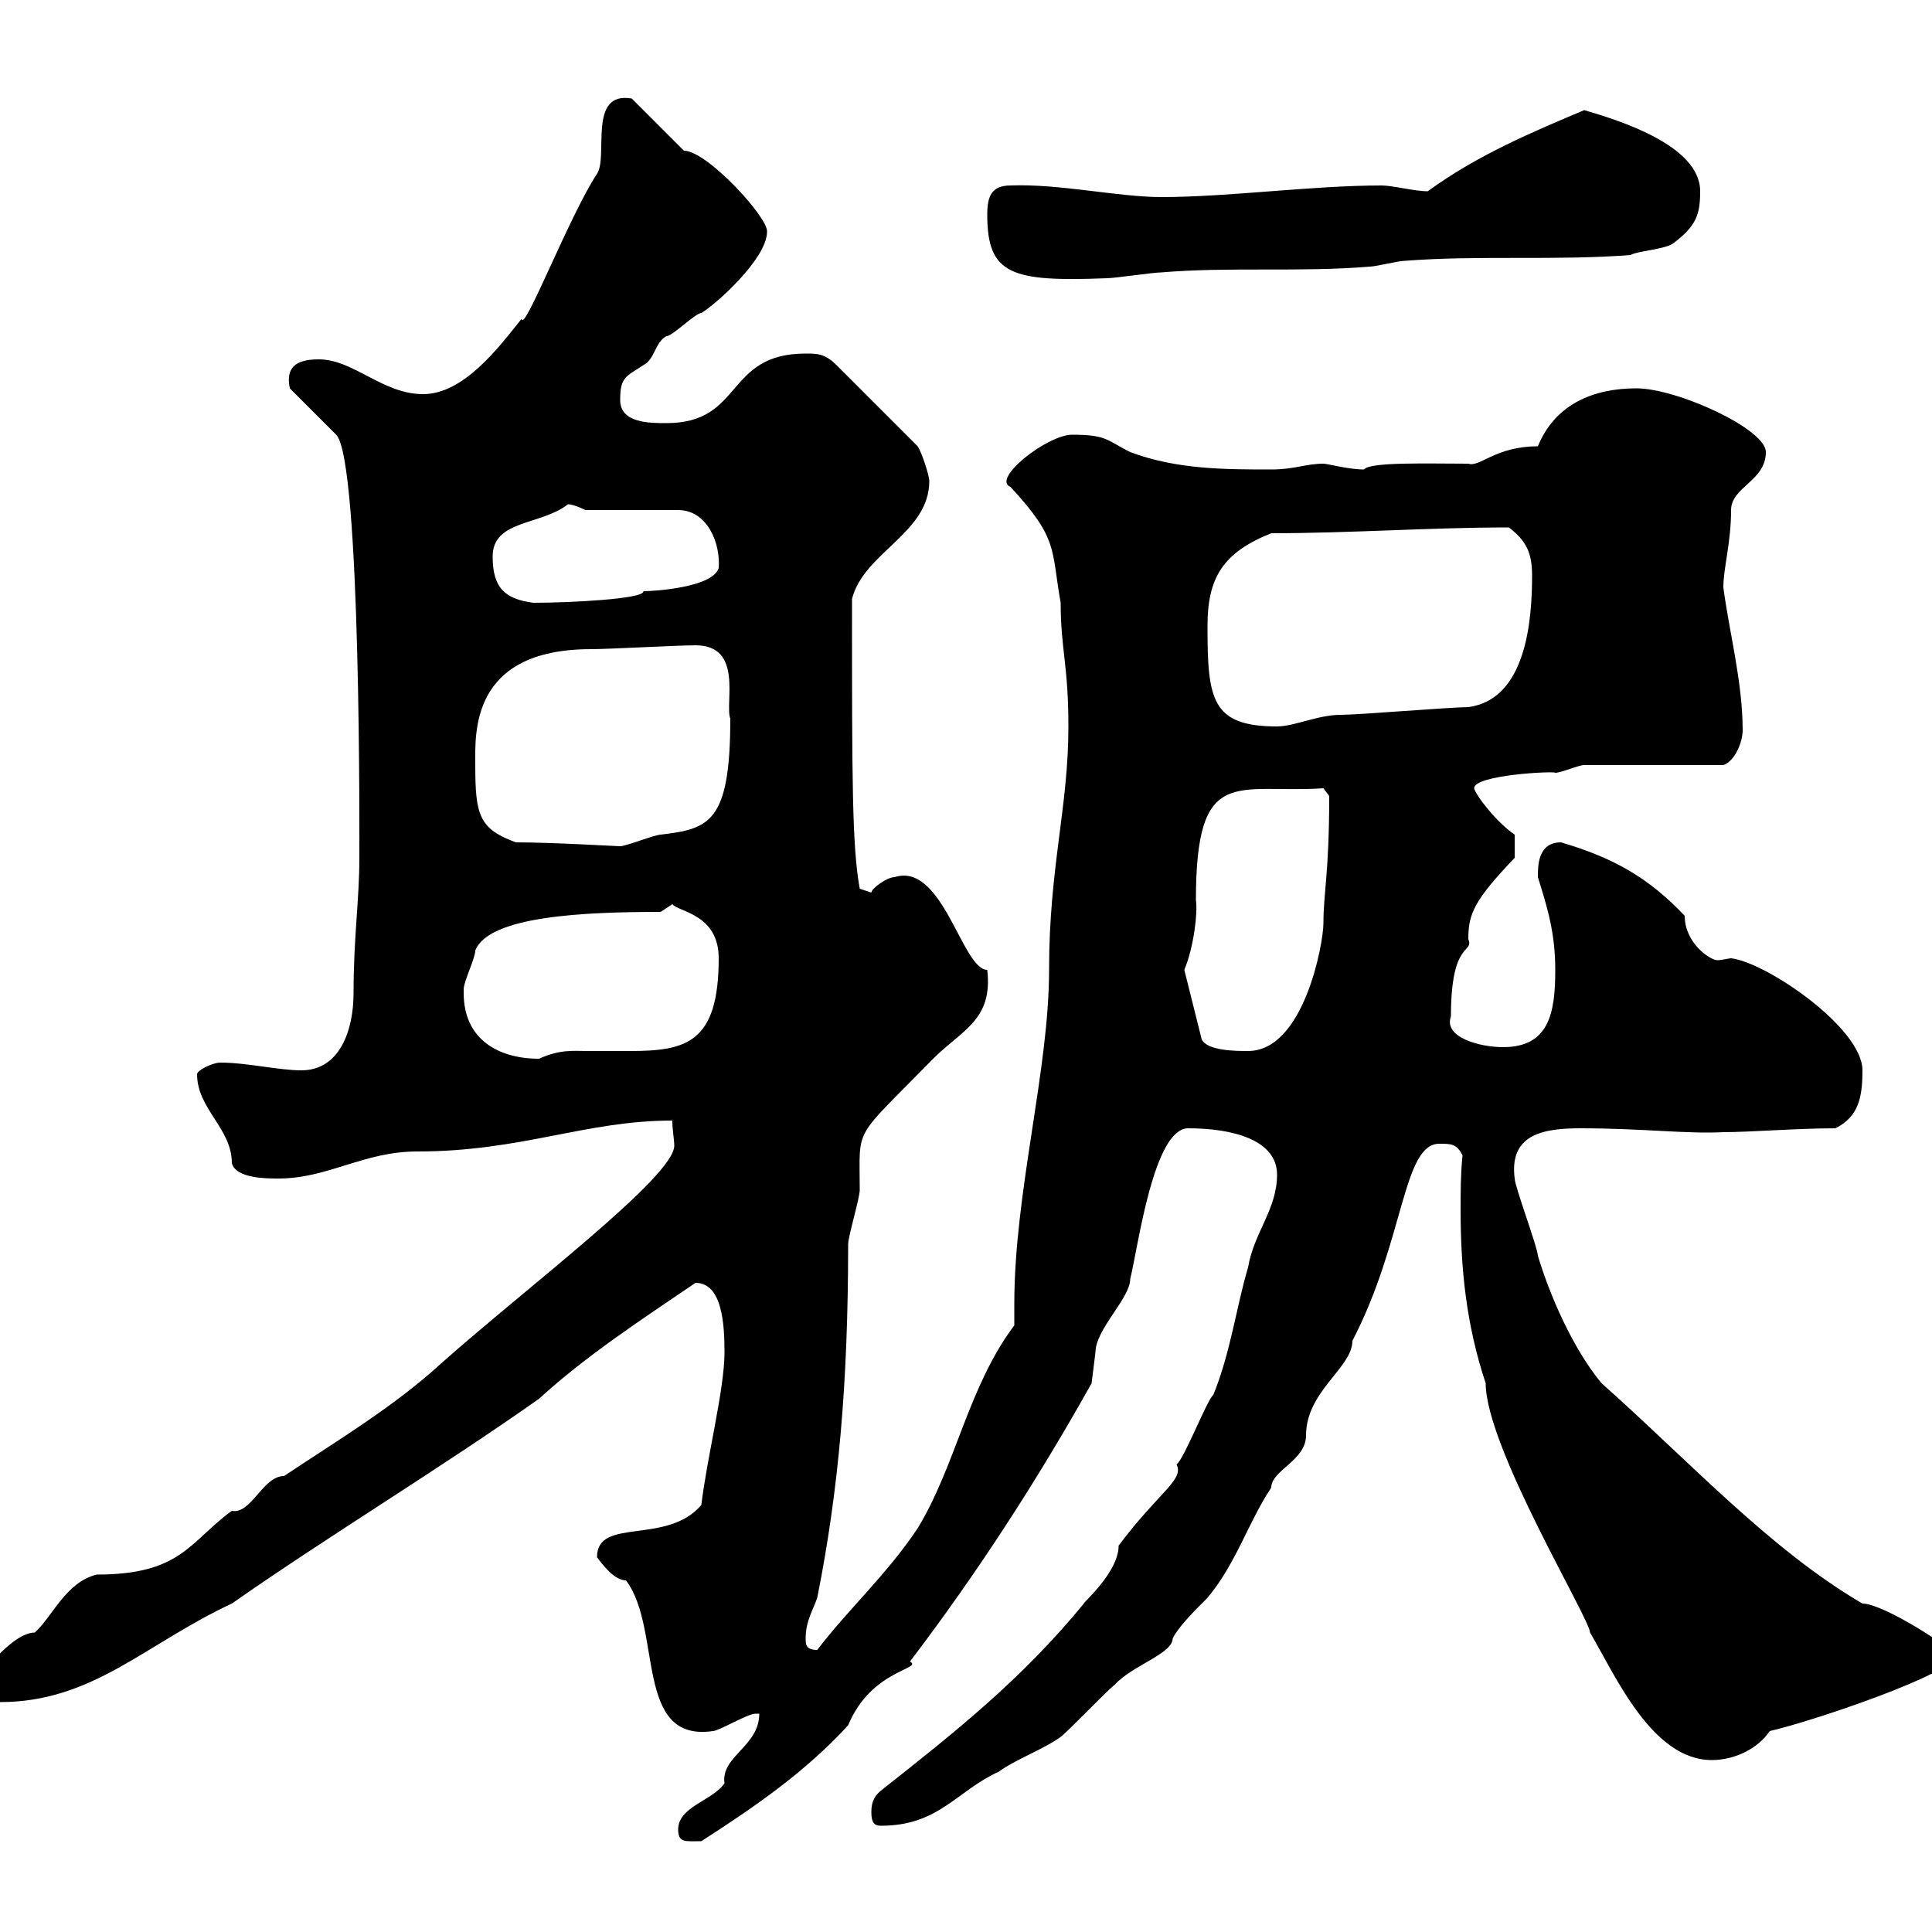 <svg xmlns="http://www.w3.org/2000/svg" xmlns:xlink="http://www.w3.org/1999/xlink" width="300" height="300"><path d="M105.30 284.10C105.30 286.20 106.50 285.90 108.90 285.90C117.30 280.50 125.10 275.10 131.70 267.90C135.30 259.20 143.40 259.20 141.30 258C151.80 244.20 161.10 229.80 169.50 214.80C169.50 214.80 170.10 210 170.10 210C170.10 206.40 175.50 201.60 175.50 198.60C176.70 193.80 179.10 175.20 184.50 175.20C191.40 175.20 198.30 177 198.30 182.40C198.30 187.80 194.70 191.40 193.80 196.80C192 202.80 191.10 210 188.40 216.60C187.50 217.20 183.90 226.50 182.70 227.40C183.90 229.80 180 231.60 173.70 240C173.70 244.20 168 249 168.30 249C158.70 260.70 148.50 268.80 137.10 277.80C135.90 278.70 135.30 279.60 135.30 281.40C135.30 283.20 135.90 283.50 136.80 283.50C145.80 283.50 148.50 278.10 155.10 275.10C157.50 273.30 162.30 271.50 164.70 269.70C165.90 268.80 171.90 262.50 173.10 261.60C175.80 258.60 182.10 256.80 182.10 254.40C183 252.60 185.40 250.20 187.50 248.10C192 242.70 193.80 236.40 197.40 231C197.40 228.30 202.80 226.80 202.80 222.90C202.80 216 210 212.40 210 208.20C218.10 192.60 217.80 177.60 223.50 177.60C225.30 177.60 226.20 177.60 227.10 179.40C226.80 182.40 226.80 185.10 226.80 187.80C226.80 197.10 227.70 205.80 230.70 214.80C230.70 224.70 246.90 251.40 246.90 253.50C250.80 260.10 256.50 273.30 265.80 273.30C269.40 273.30 273 271.50 274.80 268.80C281.40 267.30 303.60 259.80 303.60 257.10C303.60 256.20 292.50 249 289.20 249C274.80 240.60 261.90 226.50 248.70 214.80C244.20 209.40 240.60 201 238.80 195C238.80 193.80 235.20 184.20 235.20 183C234.30 176.10 239.70 175.20 245.40 175.20C255 175.20 261.90 176.10 267.60 175.80C271.80 175.80 279 175.20 285 175.20C288.60 173.40 289.20 170.40 289.20 166.20C289.20 159.60 274.20 149.40 268.80 148.80C268.50 148.80 267.30 149.10 266.70 149.10C265.50 149.10 261.60 146.40 261.60 142.20C255.90 136.20 250.50 133.20 242.40 130.80C238.80 130.80 238.80 134.40 238.80 136.20C240.30 141 241.50 144.90 241.50 150.60C241.50 157.20 240.60 162.60 233.40 162.60C229.80 162.60 224.10 161.10 225.30 157.80C225.30 145.80 228.90 148.20 228 145.80C228 141.90 228.90 139.80 235.20 133.20L235.20 129.60C232.50 127.80 229.20 123.60 228.90 122.40C228.90 120.30 241.50 119.70 241.50 120C242.40 120 245.10 118.80 246 118.80C249.60 118.80 264 118.80 267.60 118.80C269.40 118.20 270.60 115.20 270.60 113.40C270.60 105.90 268.50 98.10 267.60 91.20C267.60 88.20 268.80 84.30 268.80 79.20C268.80 75.60 274.20 74.70 274.20 70.20C274.20 66.60 260.40 60.30 254.10 60.30C247.50 60.30 241.50 62.70 238.80 69.30C232.20 69.30 229.80 72.60 228 72C221.70 72 212.70 71.70 211.80 72.90C209.40 72.90 206.10 72 205.50 72C202.80 72 201 72.90 197.40 72.90C190.20 72.90 182.70 72.90 175.50 70.20C171.90 68.40 171.90 67.50 166.50 67.50C162.60 67.50 153.90 74.40 156.90 75.60C164.40 83.70 163.20 85.20 164.70 93.60C164.70 100.80 165.90 103.20 165.90 112.80C165.90 125.40 162.90 134.70 162.90 150.60C162.90 166.20 157.50 185.10 157.50 202.50C157.50 203.40 157.50 204.60 157.50 205.80C150.30 215.40 148.50 227.40 142.50 237.30C137.70 244.50 131.70 249.90 126.90 256.20C125.10 256.20 125.10 255.30 125.10 254.40C125.10 251.70 126.30 249.90 126.90 248.10C130.20 231.60 131.70 214.80 131.70 193.20C131.70 192 133.50 186 133.50 184.80C133.50 174.60 132.30 177.30 144.90 164.40C149.40 159.90 154.20 158.40 153.30 150.60C149.40 150.60 146.40 133.80 138.90 136.20C137.70 136.20 135.30 138 135.30 138.60L133.50 138C132.30 131.40 132.30 121.20 132.30 93C134.10 85.80 144.30 82.80 144.30 74.70C144.30 73.80 143.10 70.20 142.50 69.30L129.90 56.70C128.10 54.90 126.90 54.90 125.10 54.90C112.50 54.90 115.50 65.70 103.50 65.70C100.80 65.70 96.30 65.70 96.30 62.10C96.30 58.50 97.20 58.50 99.90 56.70C101.70 55.80 101.70 53.10 103.50 52.20C104.40 52.20 108 48.60 108.90 48.60C111 47.40 119.10 40.20 119.10 36C119.40 33.90 109.80 23.40 106.20 23.40C105.30 22.50 99 16.20 98.10 15.30C91.20 14.10 94.50 24.30 92.70 27C88.50 33.30 81.30 51.90 81 49.50C77.40 54 72 61.20 65.70 61.20C59.40 61.20 54.90 55.80 49.50 55.80C45.60 55.80 44.40 57.30 45 60.30C45.90 61.20 51.30 66.60 52.20 67.50C56.10 71.40 55.80 131.40 55.80 133.20C55.80 139.80 54.90 145.50 54.90 154.20C54.90 159.90 52.80 166.20 46.80 166.20C43.20 166.20 38.40 165 34.20 165C33 165 30.60 166.20 30.60 166.80C30.60 172.20 36 175.20 36 180.60C36.60 183 41.40 183 43.20 183C51 183 56.40 178.80 64.80 178.80C81 178.80 90.90 174 104.40 174C104.40 175.50 104.70 177 104.70 177.90C104.70 182.70 81.90 199.80 68.40 211.80C61.20 218.40 52.20 223.80 44.10 229.20C40.80 229.20 39 235.20 36 234.60C29.40 239.40 28.20 244.50 15 244.50C10.20 245.70 8.10 251.10 5.40 253.50C1.80 253.50-3.60 260.70-3.60 261.60C-3.60 263.40-1.80 264.30 0 264.30C14.40 264.30 22.50 255.30 36 249C51 238.50 68.40 228 83.70 217.20C90.90 210.60 99.60 204.90 108 199.20C112.20 199.20 112.50 205.80 112.50 210C112.50 215.70 109.80 226.20 108.90 233.70C103.50 240 92.70 235.50 92.70 241.80C93.60 243 95.40 245.40 97.20 245.40C102.90 252.90 98.40 270.60 110.70 268.80C111.60 268.80 116.10 266.10 117.30 266.10C117.30 266.10 117.90 266.10 117.90 266.10C117.90 271.20 111.90 272.70 112.50 276.90C110.70 279.60 105.30 280.50 105.30 284.10ZM72 154.20C72 154.20 72 153.60 72 153.60C72 152.40 73.80 148.80 73.80 147.60C75.90 142.20 90.90 141.60 102.60 141.60L104.40 140.40C105.30 141.60 111.60 141.90 111.60 148.80C111.60 162 106.50 163.20 97.80 163.20C96 163.20 93.90 163.20 91.20 163.20C89.10 163.20 87 162.90 83.70 164.40C77.40 164.40 72 161.40 72 154.20ZM183.90 150.60C185.40 147 186 141.60 185.70 139.80C185.70 118.50 192 123.30 205.50 122.40L206.40 123.60C206.40 135.60 205.50 138.60 205.50 143.40C205.50 146.40 202.50 163.20 193.80 163.20C192 163.20 187.50 163.20 186.60 161.40ZM80.10 130.80C74.40 128.70 73.80 126.60 73.80 118.80C73.80 114 72.90 100.80 91.80 100.80C94.50 100.80 105.30 100.20 108 100.20C115.50 100.20 112.50 109.20 113.40 111.60C113.40 127.80 110.10 128.70 102.60 129.60C101.70 129.60 97.20 131.40 96.30 131.40C95.70 131.40 85.80 130.80 80.10 130.80ZM187.50 97.20C187.50 89.70 189.90 85.80 197.40 82.80C209.70 82.80 222 81.90 234.30 81.90C237 84 237.90 85.80 237.90 89.40C237.90 96.30 237 108.60 228 109.80C225.30 109.80 210.90 111 208.20 111C204.60 111 201 112.80 198.30 112.80C188.10 112.80 187.50 108.60 187.50 97.20ZM76.50 86.40C76.50 80.70 84 81.60 88.20 78.30C89.10 78.30 90.90 79.20 90.90 79.20L105.30 79.20C109.80 79.20 111.90 84.30 111.60 88.20C110.70 91.20 101.70 91.80 99.90 91.80C100.20 93 88.50 93.60 82.80 93.60C78.30 93 76.50 91.20 76.50 86.40ZM153.30 33.30C153.30 42.60 156.90 43.80 171.90 43.20C173.10 43.20 179.10 42.30 180.30 42.30C191.10 41.40 201.90 42.30 212.70 41.40C213.60 41.40 217.20 40.50 218.10 40.50C229.80 39.60 241.50 40.50 253.20 39.60C254.10 39 258.60 38.70 259.80 37.80C263.40 35.10 264 33.30 264 29.70C264 22.50 251.10 18.60 246 17.10C238.20 20.40 229.50 24 221.70 29.70C219.60 29.70 216.30 28.80 214.50 28.80C203.70 28.80 190.80 30.60 180.30 30.60C173.70 30.60 164.40 28.50 156.90 28.80C153.90 28.80 153.30 30.60 153.30 33.30Z"/></svg>